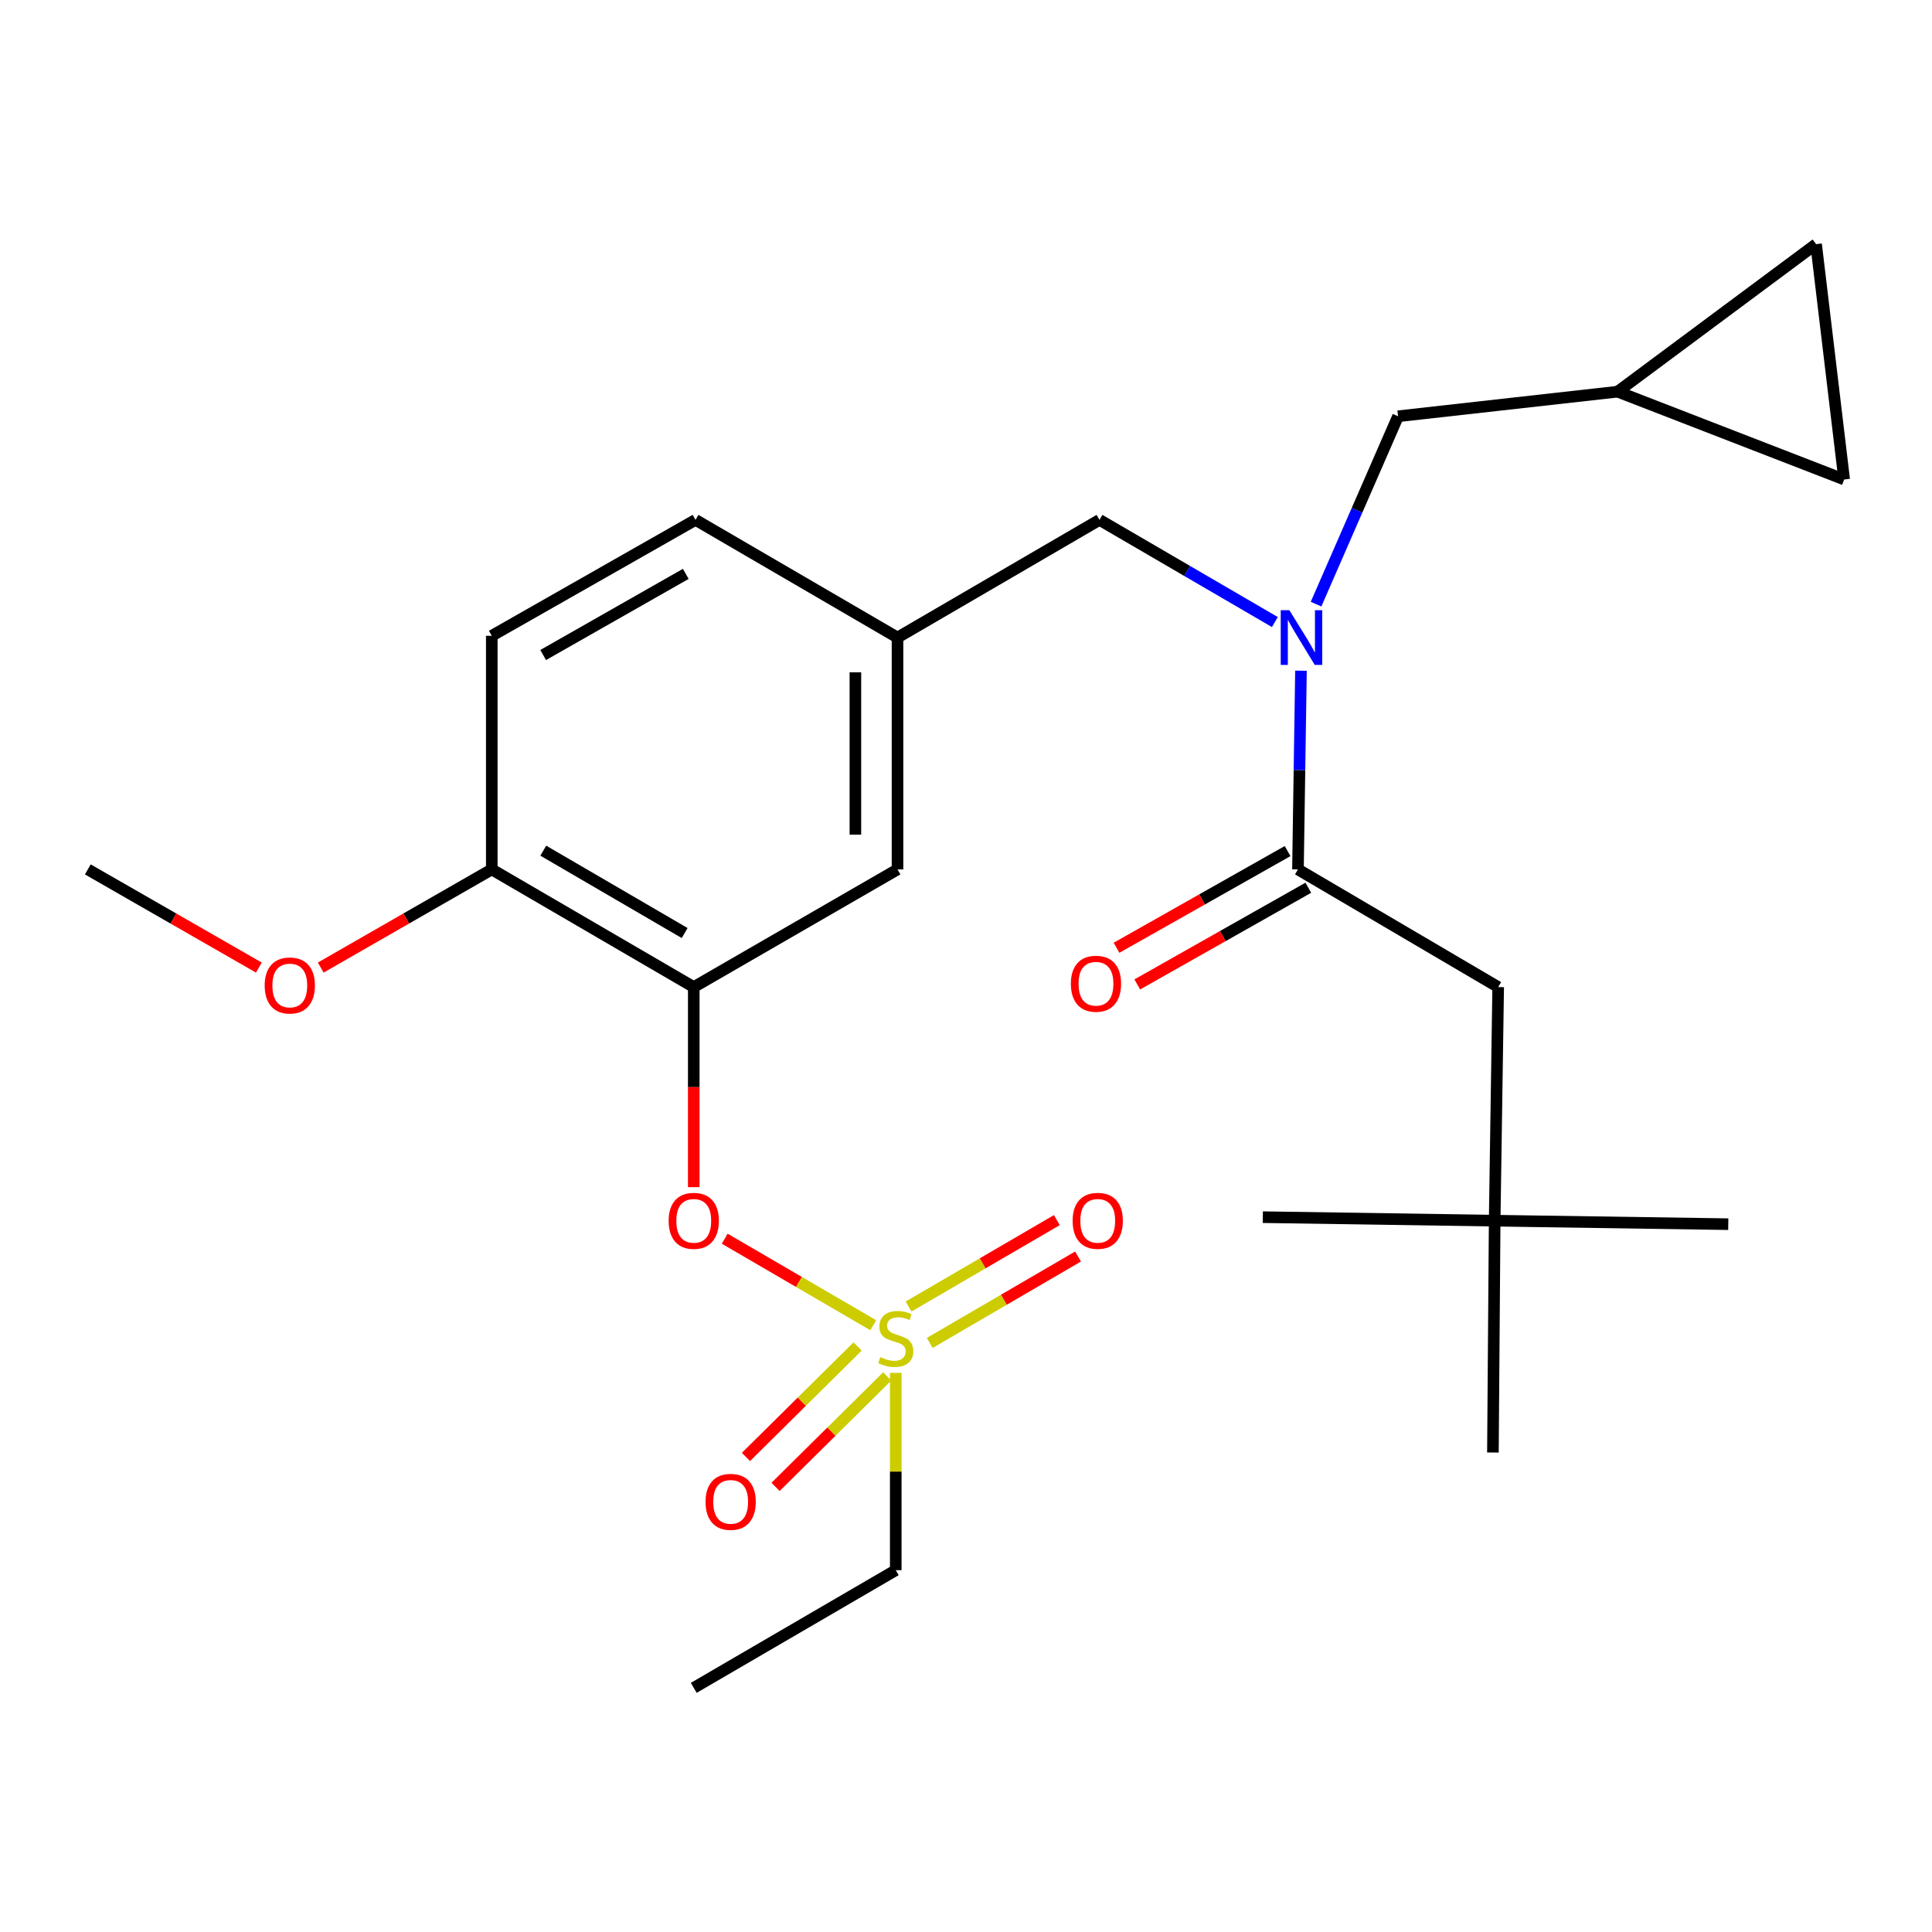 <?xml version='1.0' encoding='iso-8859-1'?>
<svg version='1.1' baseProfile='full'
              xmlns='http://www.w3.org/2000/svg'
                      xmlns:rdkit='http://www.rdkit.org/xml'
                      xmlns:xlink='http://www.w3.org/1999/xlink'
                  xml:space='preserve'
width='1000px' height='1000px' viewBox='0 0 1000 1000'>
<!-- END OF HEADER -->
<rect style='opacity:1.0;fill:#FFFFFF;stroke:none' width='1000' height='1000' x='0' y='0'> </rect>
<path class='bond-0' d='M 666.458,440.516 L 622.187,465.539' style='fill:none;fill-rule:evenodd;stroke:#000000;stroke-width:6px;stroke-linecap:butt;stroke-linejoin:miter;stroke-opacity:1' />
<path class='bond-0' d='M 622.187,465.539 L 577.916,490.562' style='fill:none;fill-rule:evenodd;stroke:#FF0000;stroke-width:6px;stroke-linecap:butt;stroke-linejoin:miter;stroke-opacity:1' />
<path class='bond-0' d='M 677.185,459.494 L 632.914,484.517' style='fill:none;fill-rule:evenodd;stroke:#000000;stroke-width:6px;stroke-linecap:butt;stroke-linejoin:miter;stroke-opacity:1' />
<path class='bond-0' d='M 632.914,484.517 L 588.643,509.54' style='fill:none;fill-rule:evenodd;stroke:#FF0000;stroke-width:6px;stroke-linecap:butt;stroke-linejoin:miter;stroke-opacity:1' />
<path class='bond-1' d='M 671.822,450.005 L 775.457,510.912' style='fill:none;fill-rule:evenodd;stroke:#000000;stroke-width:6px;stroke-linecap:butt;stroke-linejoin:miter;stroke-opacity:1' />
<path class='bond-2' d='M 671.822,450.005 L 672.6,398.58' style='fill:none;fill-rule:evenodd;stroke:#000000;stroke-width:6px;stroke-linecap:butt;stroke-linejoin:miter;stroke-opacity:1' />
<path class='bond-2' d='M 672.6,398.58 L 673.379,347.156' style='fill:none;fill-rule:evenodd;stroke:#0000FF;stroke-width:6px;stroke-linecap:butt;stroke-linejoin:miter;stroke-opacity:1' />
<path class='bond-3' d='M 569.094,269.088 L 464.551,329.995' style='fill:none;fill-rule:evenodd;stroke:#000000;stroke-width:6px;stroke-linecap:butt;stroke-linejoin:miter;stroke-opacity:1' />
<path class='bond-4' d='M 569.094,269.088 L 614.484,295.532' style='fill:none;fill-rule:evenodd;stroke:#000000;stroke-width:6px;stroke-linecap:butt;stroke-linejoin:miter;stroke-opacity:1' />
<path class='bond-4' d='M 614.484,295.532 L 659.873,321.976' style='fill:none;fill-rule:evenodd;stroke:#0000FF;stroke-width:6px;stroke-linecap:butt;stroke-linejoin:miter;stroke-opacity:1' />
<path class='bond-5' d='M 681.183,312.711 L 702.408,264.085' style='fill:none;fill-rule:evenodd;stroke:#0000FF;stroke-width:6px;stroke-linecap:butt;stroke-linejoin:miter;stroke-opacity:1' />
<path class='bond-5' d='M 702.408,264.085 L 723.633,215.459' style='fill:none;fill-rule:evenodd;stroke:#000000;stroke-width:6px;stroke-linecap:butt;stroke-linejoin:miter;stroke-opacity:1' />
<path class='bond-6' d='M 773.64,631.818 L 775.457,510.912' style='fill:none;fill-rule:evenodd;stroke:#000000;stroke-width:6px;stroke-linecap:butt;stroke-linejoin:miter;stroke-opacity:1' />
<path class='bond-7' d='M 773.64,631.818 L 772.732,751.816' style='fill:none;fill-rule:evenodd;stroke:#000000;stroke-width:6px;stroke-linecap:butt;stroke-linejoin:miter;stroke-opacity:1' />
<path class='bond-8' d='M 773.64,631.818 L 894.547,633.635' style='fill:none;fill-rule:evenodd;stroke:#000000;stroke-width:6px;stroke-linecap:butt;stroke-linejoin:miter;stroke-opacity:1' />
<path class='bond-9' d='M 773.64,631.818 L 653.631,630.002' style='fill:none;fill-rule:evenodd;stroke:#000000;stroke-width:6px;stroke-linecap:butt;stroke-linejoin:miter;stroke-opacity:1' />
<path class='bond-10' d='M 940,126.369 L 954.545,248.184' style='fill:none;fill-rule:evenodd;stroke:#000000;stroke-width:6px;stroke-linecap:butt;stroke-linejoin:miter;stroke-opacity:1' />
<path class='bond-11' d='M 940,126.369 L 837.273,202.731' style='fill:none;fill-rule:evenodd;stroke:#000000;stroke-width:6px;stroke-linecap:butt;stroke-linejoin:miter;stroke-opacity:1' />
<path class='bond-12' d='M 954.545,248.184 L 837.273,202.731' style='fill:none;fill-rule:evenodd;stroke:#000000;stroke-width:6px;stroke-linecap:butt;stroke-linejoin:miter;stroke-opacity:1' />
<path class='bond-13' d='M 359.995,269.088 L 254.542,329.087' style='fill:none;fill-rule:evenodd;stroke:#000000;stroke-width:6px;stroke-linecap:butt;stroke-linejoin:miter;stroke-opacity:1' />
<path class='bond-13' d='M 354.957,297.036 L 281.141,339.035' style='fill:none;fill-rule:evenodd;stroke:#000000;stroke-width:6px;stroke-linecap:butt;stroke-linejoin:miter;stroke-opacity:1' />
<path class='bond-14' d='M 359.995,269.088 L 464.551,329.995' style='fill:none;fill-rule:evenodd;stroke:#000000;stroke-width:6px;stroke-linecap:butt;stroke-linejoin:miter;stroke-opacity:1' />
<path class='bond-15' d='M 254.542,329.087 L 254.542,450.005' style='fill:none;fill-rule:evenodd;stroke:#000000;stroke-width:6px;stroke-linecap:butt;stroke-linejoin:miter;stroke-opacity:1' />
<path class='bond-16' d='M 254.542,450.005 L 359.086,510.912' style='fill:none;fill-rule:evenodd;stroke:#000000;stroke-width:6px;stroke-linecap:butt;stroke-linejoin:miter;stroke-opacity:1' />
<path class='bond-16' d='M 281.198,440.305 L 354.379,482.94' style='fill:none;fill-rule:evenodd;stroke:#000000;stroke-width:6px;stroke-linecap:butt;stroke-linejoin:miter;stroke-opacity:1' />
<path class='bond-17' d='M 254.542,450.005 L 210.277,475.409' style='fill:none;fill-rule:evenodd;stroke:#000000;stroke-width:6px;stroke-linecap:butt;stroke-linejoin:miter;stroke-opacity:1' />
<path class='bond-17' d='M 210.277,475.409 L 166.012,500.814' style='fill:none;fill-rule:evenodd;stroke:#FF0000;stroke-width:6px;stroke-linecap:butt;stroke-linejoin:miter;stroke-opacity:1' />
<path class='bond-18' d='M 359.086,510.912 L 464.551,450.005' style='fill:none;fill-rule:evenodd;stroke:#000000;stroke-width:6px;stroke-linecap:butt;stroke-linejoin:miter;stroke-opacity:1' />
<path class='bond-19' d='M 359.086,510.912 L 359.086,562.694' style='fill:none;fill-rule:evenodd;stroke:#000000;stroke-width:6px;stroke-linecap:butt;stroke-linejoin:miter;stroke-opacity:1' />
<path class='bond-19' d='M 359.086,562.694 L 359.086,614.476' style='fill:none;fill-rule:evenodd;stroke:#FF0000;stroke-width:6px;stroke-linecap:butt;stroke-linejoin:miter;stroke-opacity:1' />
<path class='bond-20' d='M 464.551,450.005 L 464.551,329.995' style='fill:none;fill-rule:evenodd;stroke:#000000;stroke-width:6px;stroke-linecap:butt;stroke-linejoin:miter;stroke-opacity:1' />
<path class='bond-20' d='M 442.75,432.003 L 442.75,347.997' style='fill:none;fill-rule:evenodd;stroke:#000000;stroke-width:6px;stroke-linecap:butt;stroke-linejoin:miter;stroke-opacity:1' />
<path class='bond-21' d='M 463.642,812.723 L 359.086,873.631' style='fill:none;fill-rule:evenodd;stroke:#000000;stroke-width:6px;stroke-linecap:butt;stroke-linejoin:miter;stroke-opacity:1' />
<path class='bond-22' d='M 463.642,812.723 L 463.642,761.664' style='fill:none;fill-rule:evenodd;stroke:#000000;stroke-width:6px;stroke-linecap:butt;stroke-linejoin:miter;stroke-opacity:1' />
<path class='bond-22' d='M 463.642,761.664 L 463.642,710.605' style='fill:none;fill-rule:evenodd;stroke:#CCCC00;stroke-width:6px;stroke-linecap:butt;stroke-linejoin:miter;stroke-opacity:1' />
<path class='bond-23' d='M 375.111,641.153 L 413.556,663.549' style='fill:none;fill-rule:evenodd;stroke:#FF0000;stroke-width:6px;stroke-linecap:butt;stroke-linejoin:miter;stroke-opacity:1' />
<path class='bond-23' d='M 413.556,663.549 L 452.001,685.944' style='fill:none;fill-rule:evenodd;stroke:#CCCC00;stroke-width:6px;stroke-linecap:butt;stroke-linejoin:miter;stroke-opacity:1' />
<path class='bond-24' d='M 481.234,695.092 L 519.616,672.73' style='fill:none;fill-rule:evenodd;stroke:#CCCC00;stroke-width:6px;stroke-linecap:butt;stroke-linejoin:miter;stroke-opacity:1' />
<path class='bond-24' d='M 519.616,672.73 L 557.999,650.369' style='fill:none;fill-rule:evenodd;stroke:#FF0000;stroke-width:6px;stroke-linecap:butt;stroke-linejoin:miter;stroke-opacity:1' />
<path class='bond-24' d='M 470.26,676.255 L 508.642,653.894' style='fill:none;fill-rule:evenodd;stroke:#CCCC00;stroke-width:6px;stroke-linecap:butt;stroke-linejoin:miter;stroke-opacity:1' />
<path class='bond-24' d='M 508.642,653.894 L 547.024,631.532' style='fill:none;fill-rule:evenodd;stroke:#FF0000;stroke-width:6px;stroke-linecap:butt;stroke-linejoin:miter;stroke-opacity:1' />
<path class='bond-25' d='M 443.891,696.934 L 414.995,725.522' style='fill:none;fill-rule:evenodd;stroke:#CCCC00;stroke-width:6px;stroke-linecap:butt;stroke-linejoin:miter;stroke-opacity:1' />
<path class='bond-25' d='M 414.995,725.522 L 386.1,754.111' style='fill:none;fill-rule:evenodd;stroke:#FF0000;stroke-width:6px;stroke-linecap:butt;stroke-linejoin:miter;stroke-opacity:1' />
<path class='bond-25' d='M 459.223,712.431 L 430.328,741.019' style='fill:none;fill-rule:evenodd;stroke:#CCCC00;stroke-width:6px;stroke-linecap:butt;stroke-linejoin:miter;stroke-opacity:1' />
<path class='bond-25' d='M 430.328,741.019 L 401.432,769.608' style='fill:none;fill-rule:evenodd;stroke:#FF0000;stroke-width:6px;stroke-linecap:butt;stroke-linejoin:miter;stroke-opacity:1' />
<path class='bond-26' d='M 133.985,500.814 L 89.72,475.409' style='fill:none;fill-rule:evenodd;stroke:#FF0000;stroke-width:6px;stroke-linecap:butt;stroke-linejoin:miter;stroke-opacity:1' />
<path class='bond-26' d='M 89.72,475.409 L 45.455,450.005' style='fill:none;fill-rule:evenodd;stroke:#000000;stroke-width:6px;stroke-linecap:butt;stroke-linejoin:miter;stroke-opacity:1' />
<path class='bond-27' d='M 837.273,202.731 L 723.633,215.459' style='fill:none;fill-rule:evenodd;stroke:#000000;stroke-width:6px;stroke-linecap:butt;stroke-linejoin:miter;stroke-opacity:1' />
<path  class='atom-2' d='M 667.378 315.835
L 676.658 330.835
Q 677.578 332.315, 679.058 334.995
Q 680.538 337.675, 680.618 337.835
L 680.618 315.835
L 684.378 315.835
L 684.378 344.155
L 680.498 344.155
L 670.538 327.755
Q 669.378 325.835, 668.138 323.635
Q 666.938 321.435, 666.578 320.755
L 666.578 344.155
L 662.898 344.155
L 662.898 315.835
L 667.378 315.835
' fill='#0000FF'/>
<path  class='atom-3' d='M 554.278 509.176
Q 554.278 502.376, 557.638 498.576
Q 560.998 494.776, 567.278 494.776
Q 573.558 494.776, 576.918 498.576
Q 580.278 502.376, 580.278 509.176
Q 580.278 516.056, 576.878 519.976
Q 573.478 523.856, 567.278 523.856
Q 561.038 523.856, 557.638 519.976
Q 554.278 516.096, 554.278 509.176
M 567.278 520.656
Q 571.598 520.656, 573.918 517.776
Q 576.278 514.856, 576.278 509.176
Q 576.278 503.616, 573.918 500.816
Q 571.598 497.976, 567.278 497.976
Q 562.958 497.976, 560.598 500.776
Q 558.278 503.576, 558.278 509.176
Q 558.278 514.896, 560.598 517.776
Q 562.958 520.656, 567.278 520.656
' fill='#FF0000'/>
<path  class='atom-15' d='M 346.086 631.898
Q 346.086 625.098, 349.446 621.298
Q 352.806 617.498, 359.086 617.498
Q 365.366 617.498, 368.726 621.298
Q 372.086 625.098, 372.086 631.898
Q 372.086 638.778, 368.686 642.698
Q 365.286 646.578, 359.086 646.578
Q 352.846 646.578, 349.446 642.698
Q 346.086 638.818, 346.086 631.898
M 359.086 643.378
Q 363.406 643.378, 365.726 640.498
Q 368.086 637.578, 368.086 631.898
Q 368.086 626.338, 365.726 623.538
Q 363.406 620.698, 359.086 620.698
Q 354.766 620.698, 352.406 623.498
Q 350.086 626.298, 350.086 631.898
Q 350.086 637.618, 352.406 640.498
Q 354.766 643.378, 359.086 643.378
' fill='#FF0000'/>
<path  class='atom-16' d='M 455.642 702.446
Q 455.962 702.566, 457.282 703.126
Q 458.602 703.686, 460.042 704.046
Q 461.522 704.366, 462.962 704.366
Q 465.642 704.366, 467.202 703.086
Q 468.762 701.766, 468.762 699.486
Q 468.762 697.926, 467.962 696.966
Q 467.202 696.006, 466.002 695.486
Q 464.802 694.966, 462.802 694.366
Q 460.282 693.606, 458.762 692.886
Q 457.282 692.166, 456.202 690.646
Q 455.162 689.126, 455.162 686.566
Q 455.162 683.006, 457.562 680.806
Q 460.002 678.606, 464.802 678.606
Q 468.082 678.606, 471.802 680.166
L 470.882 683.246
Q 467.482 681.846, 464.922 681.846
Q 462.162 681.846, 460.642 683.006
Q 459.122 684.126, 459.162 686.086
Q 459.162 687.606, 459.922 688.526
Q 460.722 689.446, 461.842 689.966
Q 463.002 690.486, 464.922 691.086
Q 467.482 691.886, 469.002 692.686
Q 470.522 693.486, 471.602 695.126
Q 472.722 696.726, 472.722 699.486
Q 472.722 703.406, 470.082 705.526
Q 467.482 707.606, 463.122 707.606
Q 460.602 707.606, 458.682 707.046
Q 456.802 706.526, 454.562 705.606
L 455.642 702.446
' fill='#CCCC00'/>
<path  class='atom-17' d='M 555.186 631.898
Q 555.186 625.098, 558.546 621.298
Q 561.906 617.498, 568.186 617.498
Q 574.466 617.498, 577.826 621.298
Q 581.186 625.098, 581.186 631.898
Q 581.186 638.778, 577.786 642.698
Q 574.386 646.578, 568.186 646.578
Q 561.946 646.578, 558.546 642.698
Q 555.186 638.818, 555.186 631.898
M 568.186 643.378
Q 572.506 643.378, 574.826 640.498
Q 577.186 637.578, 577.186 631.898
Q 577.186 626.338, 574.826 623.538
Q 572.506 620.698, 568.186 620.698
Q 563.866 620.698, 561.506 623.498
Q 559.186 626.298, 559.186 631.898
Q 559.186 637.618, 561.506 640.498
Q 563.866 643.378, 568.186 643.378
' fill='#FF0000'/>
<path  class='atom-18' d='M 365.186 777.354
Q 365.186 770.554, 368.546 766.754
Q 371.906 762.954, 378.186 762.954
Q 384.466 762.954, 387.826 766.754
Q 391.186 770.554, 391.186 777.354
Q 391.186 784.234, 387.786 788.154
Q 384.386 792.034, 378.186 792.034
Q 371.946 792.034, 368.546 788.154
Q 365.186 784.274, 365.186 777.354
M 378.186 788.834
Q 382.506 788.834, 384.826 785.954
Q 387.186 783.034, 387.186 777.354
Q 387.186 771.794, 384.826 768.994
Q 382.506 766.154, 378.186 766.154
Q 373.866 766.154, 371.506 768.954
Q 369.186 771.754, 369.186 777.354
Q 369.186 783.074, 371.506 785.954
Q 373.866 788.834, 378.186 788.834
' fill='#FF0000'/>
<path  class='atom-19' d='M 136.998 510.084
Q 136.998 503.284, 140.358 499.484
Q 143.718 495.684, 149.998 495.684
Q 156.278 495.684, 159.638 499.484
Q 162.998 503.284, 162.998 510.084
Q 162.998 516.964, 159.598 520.884
Q 156.198 524.764, 149.998 524.764
Q 143.758 524.764, 140.358 520.884
Q 136.998 517.004, 136.998 510.084
M 149.998 521.564
Q 154.318 521.564, 156.638 518.684
Q 158.998 515.764, 158.998 510.084
Q 158.998 504.524, 156.638 501.724
Q 154.318 498.884, 149.998 498.884
Q 145.678 498.884, 143.318 501.684
Q 140.998 504.484, 140.998 510.084
Q 140.998 515.804, 143.318 518.684
Q 145.678 521.564, 149.998 521.564
' fill='#FF0000'/>
</svg>
